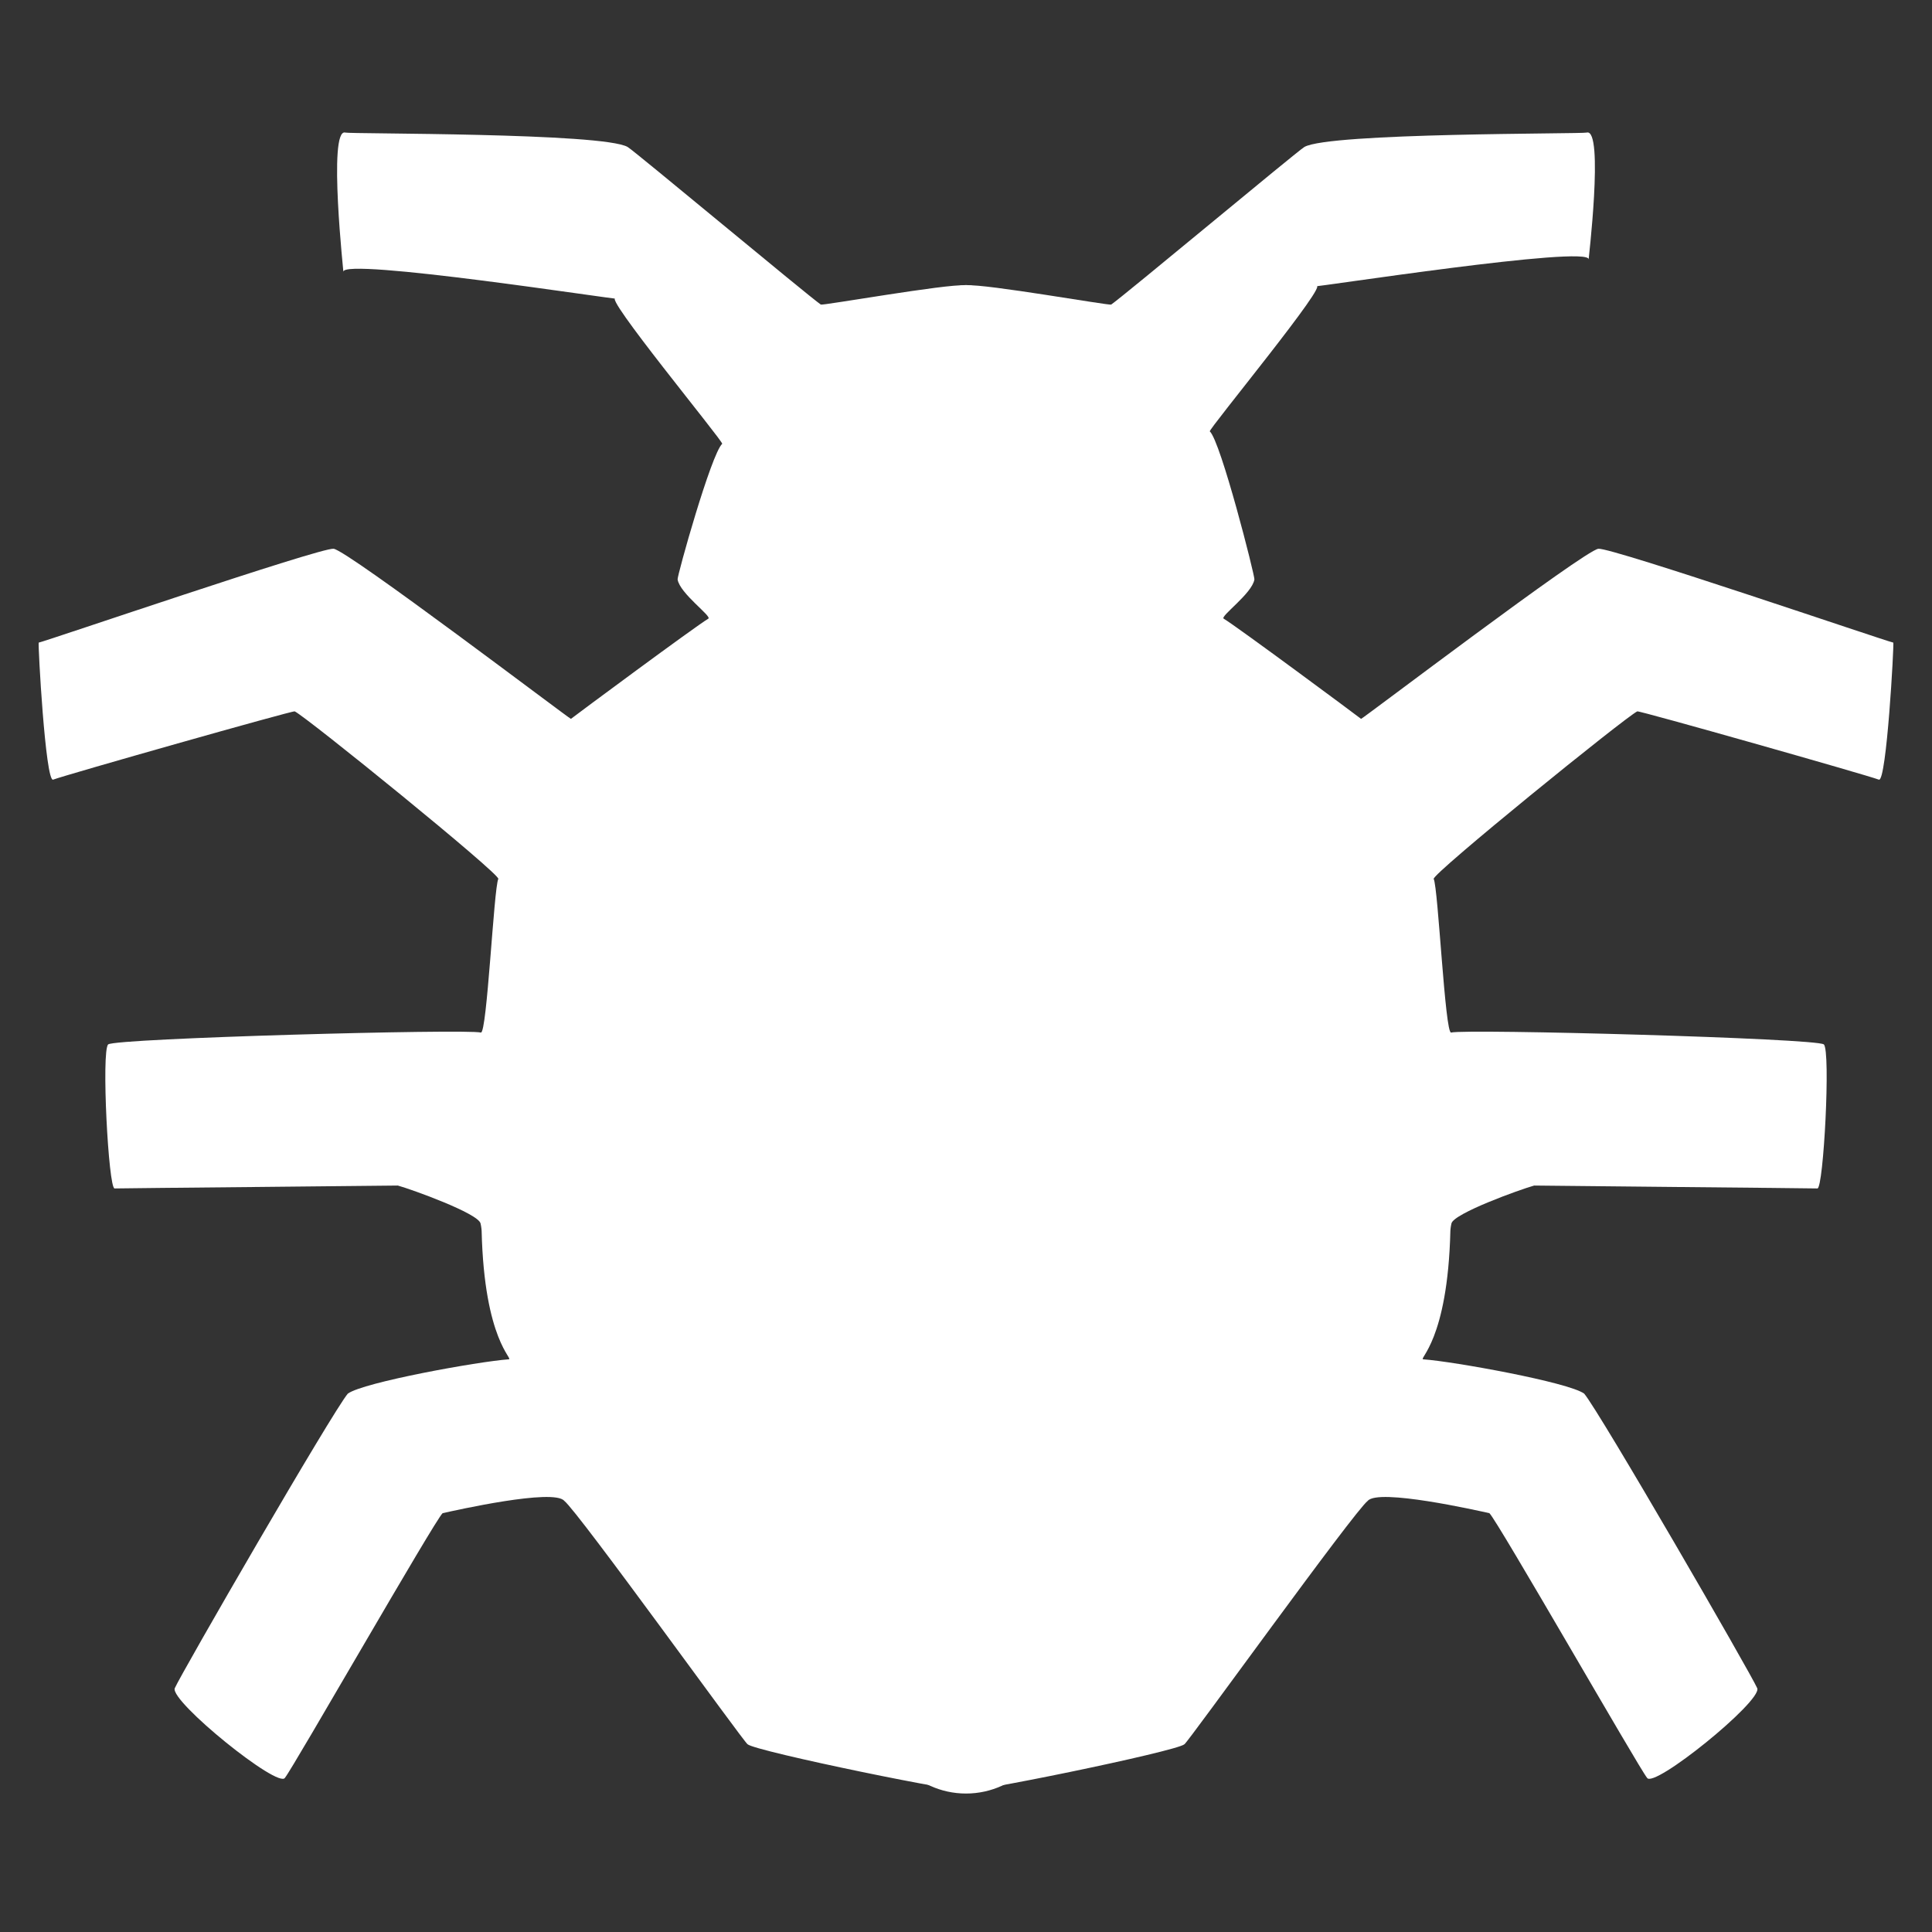 <svg version="1.1" xmlns="http://www.w3.org/2000/svg" xmlns:xlink="http://www.w3.org/1999/xlink" width="346.521" height="346.521" viewBox="0,0,346.521,346.521"><rect x="0" y="0" width="346.521" height="346.521" fill="#333333" stroke="none"/><g transform="translate(-66.739,-6.739)"><g stroke="none" stroke-miterlimit="10"><path d="M310.859,135.674c0.079,0.142 40.033,-30.212 42.563,-30.509c2.314,-0.272 51.642,16.6 52.894,16.831c0.16,0.184 -1.206,25.108 -2.586,24.579c-2.172,-0.833 -42.985,-12.412 -43.331,-12.246c-2.148,1.032 -36.916,29.226 -36.514,30.052c0.807,1.66 2.028,27.841 3.128,27.555c2.648,-0.69 65.602,1.03 66.844,2.128c1.25,1.105 -0.047,25.871 -1.151,25.834c-1.481,-0.05 -48.704,-0.472 -50.802,-0.521c-2.506,0.695 -14.435,4.992 -14.837,6.801c-0.164,0.739 -0.189,1.248 -0.191,1.331c-0.479,19.802 -5.811,22.969 -4.846,23.037c5.386,0.379 26.031,4.107 28.845,6.152c2.777,3.283 29.897,50.202 31.048,52.852c0.802,2.382 -18.697,18.146 -19.779,16.042c-1.424,-1.707 -26.95,-46.324 -28.273,-47.452c-2.226,-0.494 -19.908,-4.48 -21.814,-2.211c-2.443,1.863 -32.354,43.482 -32.887,43.662c-1.423,1.276 -39.49,9.087 -40.228,8.382c-1.086,-1.282 -10.985,-59.568 -10.252,-122.328c0.834,-71.373 9.817,-147.572 11.467,-147.726c3.239,-0.302 25.575,3.658 25.88,3.449c2.328,-1.605 33.4,-27.535 34.646,-28.264c4.416,-2.584 49.713,-2.318 50.634,-2.584c3.195,-0.92 0.214,23.817 0.355,22.748c0.351,-2.66 -49.683,5.132 -48.964,4.806c3.106,-1.404 -19.302,25.748 -18.983,26.037c1.969,1.782 8.098,25.939 8.001,26.554c-0.397,2.532 -6.215,6.626 -5.508,7.04c2.231,1.305 24.09,17.513 24.64,17.97z" fill="#ffffff" stroke-width="1"/><path d="M169.141,135.674c0.551,-0.457 22.409,-16.664 24.64,-17.97c0.707,-0.414 -5.11,-4.508 -5.508,-7.04c-0.097,-0.615 6.032,-22.543 8.001,-24.325c0.319,-0.289 -22.089,-27.441 -18.983,-26.037c0.719,0.325 -49.315,-7.467 -48.964,-4.806c0.141,1.069 -2.84,-25.897 0.355,-24.977c0.922,0.265 46.219,-0.001 50.634,2.584c1.246,0.729 32.318,26.659 34.646,28.264c0.304,0.21 22.641,-3.75 25.88,-3.449c1.65,0.154 10.633,76.353 11.467,147.726c0.733,62.76 -9.166,121.046 -10.252,122.328c-0.738,0.704 -38.806,-7.107 -40.228,-8.382c-0.533,-0.179 -30.444,-41.798 -32.887,-43.662c-1.906,-2.269 -19.587,1.717 -21.814,2.211c-1.323,1.128 -26.849,45.744 -28.273,47.452c-1.082,2.105 -20.581,-13.66 -19.779,-16.042c1.151,-2.65 28.271,-49.569 31.048,-52.852c2.814,-2.045 23.459,-5.773 28.845,-6.152c0.964,-0.068 -4.367,-3.235 -4.846,-23.037c-0.002,-0.083 -0.027,-0.593 -0.191,-1.331c-0.402,-1.809 -12.331,-6.106 -14.837,-6.801c-2.098,0.049 -49.321,0.471 -50.802,0.521c-1.105,0.037 -2.401,-24.728 -1.151,-25.834c1.242,-1.098 64.196,-2.818 66.844,-2.128c1.1,0.287 2.322,-25.895 3.128,-27.555c0.401,-0.826 -34.366,-29.02 -36.514,-30.052c-0.346,-0.166 -41.159,11.413 -43.331,12.246c-1.38,0.529 -2.746,-24.395 -2.586,-24.579c1.252,-0.231 50.58,-17.103 52.894,-16.831c2.53,0.297 42.484,30.651 42.563,30.509z" fill="#ffffff" stroke-width="1"/><path d="M240,66.025c-2.442,0 -4.421,-1.826 -4.421,-4.079c0,-2.253 1.979,-4.079 4.421,-4.079c2.442,0 4.421,1.826 4.421,4.079c0,2.253 -1.979,4.079 -4.421,4.079z" fill="#ffffff" stroke-width="0"/><path d="M256.528,310.702c0,9.788 -7.4,17.724 -16.528,17.724c-9.128,0 -16.528,-7.935 -16.528,-17.724c0,-9.788 7.4,-17.724 16.528,-17.724c9.128,0 16.528,7.935 16.528,17.724z" fill="#ffffff" stroke-width="1"/><path d="M66.739,353.261v-346.521h346.521v346.521z" fill="none" stroke-width="0"/></g></g></svg><!--rotationCenter:173.26057298772184:173.26057298772182-->